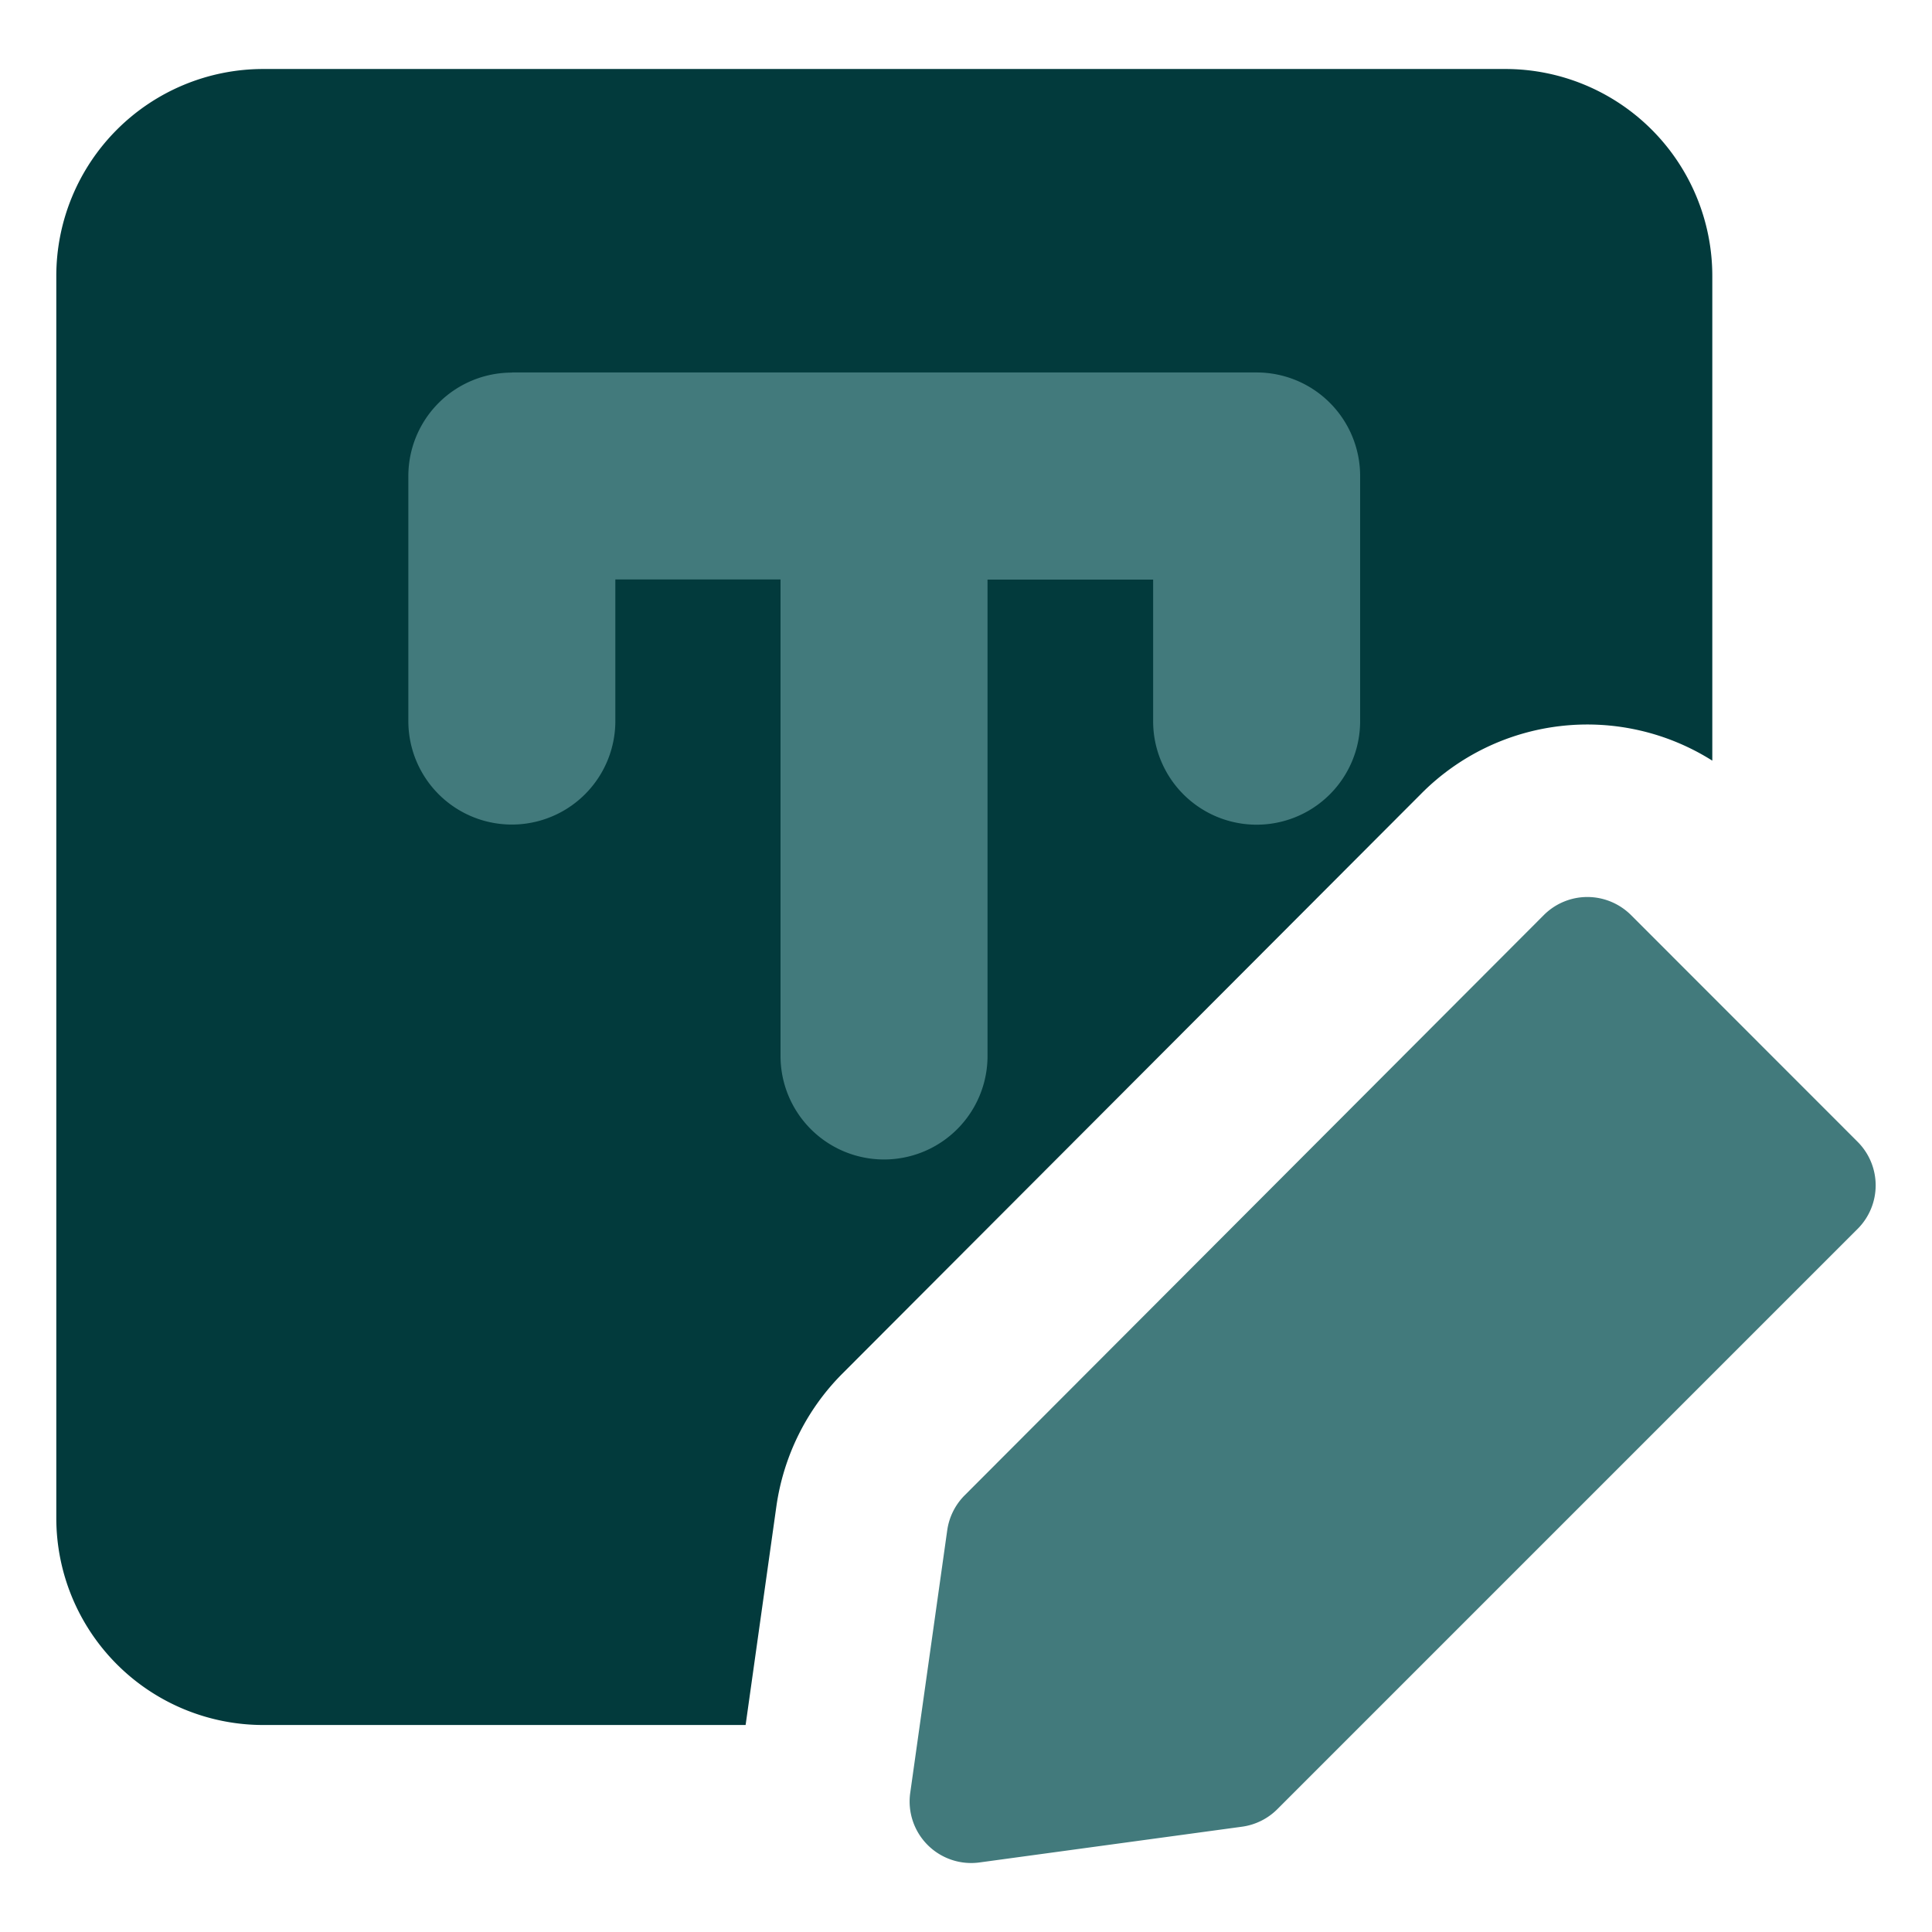 <svg xmlns="http://www.w3.org/2000/svg" fill="none" viewBox="0 0 14 14"><g id="edit-text-write-filled"><path id="Subtract" fill="#023a3c" fill-rule="evenodd" d="M10.908.5a1.5 1.5 0 0 1 1.5 1.5v3.512a1.696 1.696 0 0 0-2.106.236L6.105 9.953c-.26.26-.427.598-.479.962L5.403 12.5H1.908a1.5 1.5 0 0 1-1.5-1.5V2a1.5 1.5 0 0 1 1.5-1.5h9Z" clip-rule="evenodd"></path><path id="Union" fill="#427a7c" fill-rule="evenodd" d="M3.709 2.7a.75.75 0 0 0-.75.75v1.775a.75.75 0 0 0 1.5 0V4.199h1.197v3.453a.75.75 0 1 0 1.5 0V4.2h1.2v1.026a.75.75 0 0 0 1.5 0V3.449a.75.75 0 0 0-.75-.75H3.71Z" clip-rule="evenodd"></path><path id="vector (stroke)" fill="#427a7c" fill-rule="evenodd" d="M11.502 6.5c.119 0 .232.047.316.13l1.643 1.644a.446.446 0 0 1 0 .631L9.256 13.11a.447.447 0 0 1-.256.127l-1.902.259a.446.446 0 0 1-.502-.505l.268-1.902a.447.447 0 0 1 .126-.253l4.197-4.205a.446.446 0 0 1 .315-.131Z" clip-rule="evenodd"></path></g></svg>